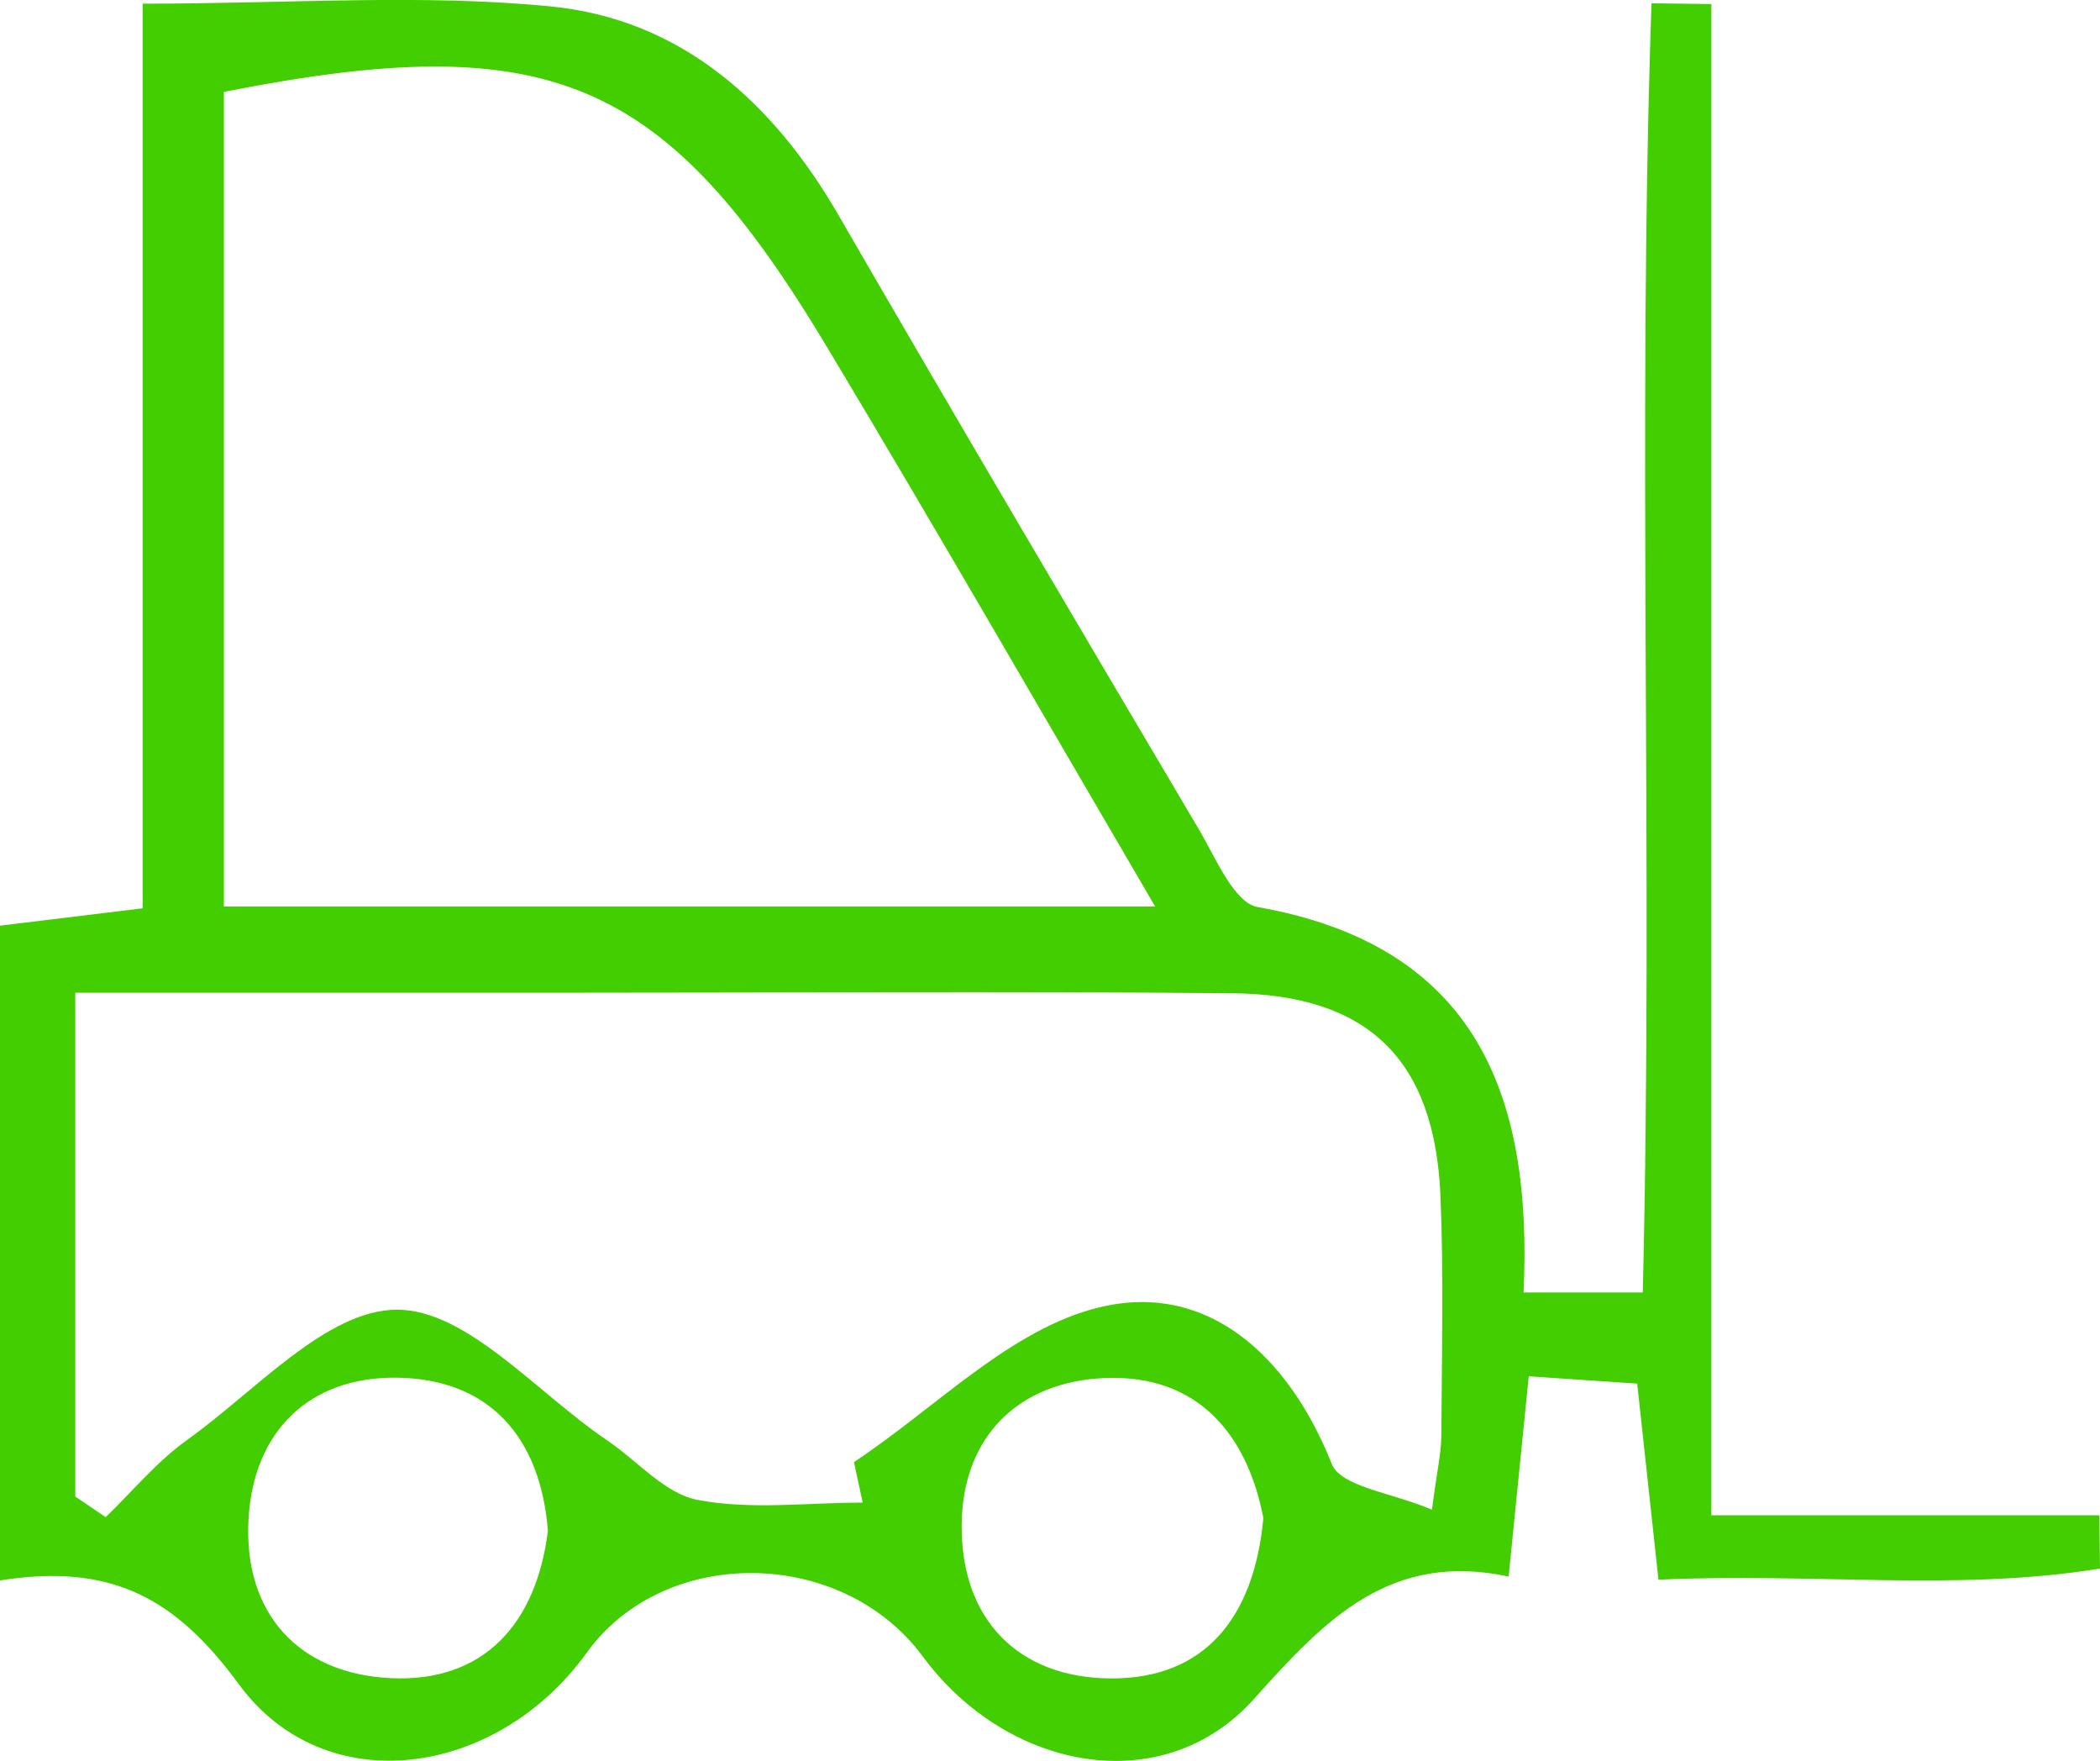 <?xml version="1.0" encoding="UTF-8"?> <svg xmlns="http://www.w3.org/2000/svg" id="_Слой_1" data-name="Слой_1" viewBox="0 0 165.94 139.12"><defs><style> .cls-1 { fill: #42ce00; } </style></defs><path class="cls-1" d="M135.24,119.71h30.65c.02,1.4.03,2.81.05,4.21-11.26,1.84-22.78.31-34.89.88-.59-5.4-1.08-9.97-1.68-15.49-2.6-.17-5.35-.36-8.57-.58-.53,5.28-.99,9.83-1.59,15.82-9.28-1.98-14.41,3.27-20.1,9.65-7.18,8.05-19.52,5.71-26.19-3.33-6.39-8.66-20.42-8.82-26.55-.31-7.09,9.85-20.65,11.83-27.49,2.51-4.97-6.77-10.03-9.62-18.88-8.21v-51.73c3.53-.43,6.74-.82,11.27-1.37V.29c11.65,0,22.05-.79,32.27.22,10.28,1.02,17.55,7.55,22.72,16.49,9.38,16.22,18.91,32.35,28.45,48.48,1.34,2.26,2.8,5.85,4.67,6.18,17.18,3.04,21.75,14.74,21.01,30.45h9.42c.84-34.09-.46-68.03.69-101.85,1.58.02,3.15.04,4.73.06v119.38ZM17.69,71.62h73.59c-9.03-15.43-17.33-29.87-25.9-44.15C52.53,6.01,43.41,2.18,17.69,7.26v64.36ZM68.17,118.71l-.69-3.2c6.45-4.26,12.42-10.59,19.49-12.25,8.46-1.99,14.86,3.83,18.27,12.41.71,1.79,4.77,2.26,7.91,3.6.42-3.17.73-4.47.74-5.77.04-6.37.2-12.74-.07-19.1-.47-10.69-5.71-15.83-16.45-15.93-17.78-.16-35.56-.04-53.34-.04-12.66,0-25.32,0-38.08,0v39.8c.8.54,1.6,1.09,2.4,1.63,2.14-2.06,4.06-4.41,6.45-6.11,5.41-3.87,11.05-10.3,16.59-10.28,5.53.01,11.06,6.59,16.57,10.31,2.4,1.62,4.58,4.23,7.18,4.72,4.21.8,8.67.21,13.03.21ZM43.3,120.96c-.59-7.43-4.63-12.03-11.96-12.12-6.85-.08-11.3,4.19-11.7,11.15-.43,7.53,4.01,12.24,11.23,12.59,7.33.35,11.5-4.26,12.42-11.61ZM99.83,119.93c-1.26-6.56-5.15-11.38-12.56-11.06-6.75.29-11.23,4.59-11.28,11.62-.05,7.49,4.51,12.08,11.8,12.11,7.36.04,11.31-4.75,12.04-12.67Z"></path></svg> 